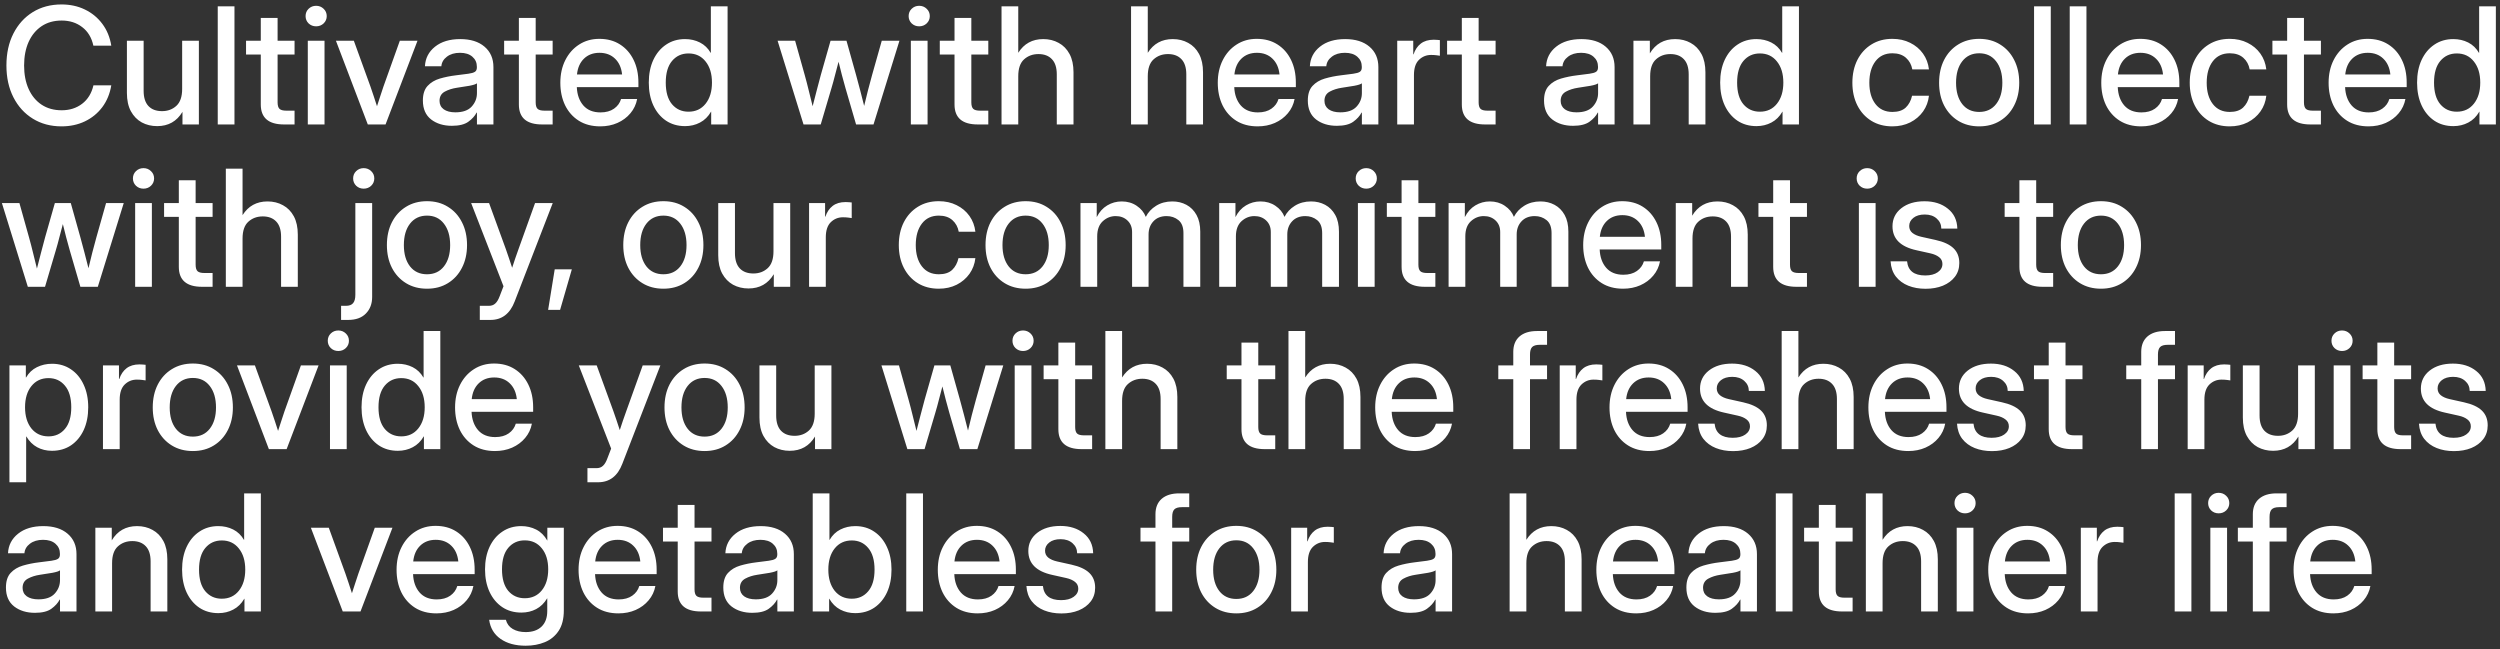 <?xml version="1.0" encoding="UTF-8"?> <svg xmlns="http://www.w3.org/2000/svg" width="462" height="120" viewBox="0 0 462 120" fill="none"><rect x="0" y="0" width="462" height="120" fill="#333333" stroke="none"/><path d="M11.367 23.352C9.365 23.352 7.598 22.878 6.064 21.931C4.531 20.983 3.335 19.665 2.476 17.976C1.616 16.286 1.187 14.328 1.187 12.102C1.187 9.855 1.616 7.888 2.476 6.198C3.335 4.509 4.526 3.19 6.05 2.243C7.583 1.296 9.355 0.822 11.367 0.822C12.959 0.822 14.399 1.135 15.688 1.76C16.987 2.385 18.061 3.269 18.911 4.411C19.761 5.544 20.312 6.887 20.566 8.439H17.256C16.934 6.955 16.245 5.812 15.19 5.012C14.146 4.201 12.881 3.796 11.396 3.796C9.961 3.796 8.726 4.143 7.69 4.836C6.655 5.529 5.854 6.501 5.288 7.751C4.731 9.001 4.453 10.451 4.453 12.102C4.453 13.752 4.731 15.197 5.288 16.438C5.845 17.678 6.641 18.645 7.676 19.338C8.721 20.031 9.961 20.378 11.396 20.378C12.871 20.378 14.131 19.977 15.176 19.177C16.23 18.376 16.929 17.238 17.27 15.764H20.566C20.312 17.307 19.761 18.649 18.911 19.792C18.061 20.925 16.987 21.804 15.688 22.429C14.399 23.044 12.959 23.352 11.367 23.352ZM29.048 23.308C27.993 23.308 27.041 23.078 26.191 22.619C25.352 22.15 24.683 21.462 24.185 20.554C23.696 19.645 23.452 18.518 23.452 17.17V7.531H26.543V16.789C26.543 18.029 26.841 18.967 27.436 19.602C28.032 20.227 28.867 20.539 29.941 20.539C30.986 20.539 31.865 20.217 32.578 19.572C33.301 18.918 33.662 17.873 33.662 16.438V7.531H36.753V23H33.721V20.671C32.666 22.429 31.108 23.308 29.048 23.308ZM43.33 1.174V23H40.239V1.174H43.33ZM54.434 7.531V10.08H51.299V18.913C51.299 19.489 51.416 19.89 51.65 20.114C51.885 20.339 52.31 20.451 52.925 20.451H54.434V23H52.485C49.624 23 48.193 21.77 48.193 19.309V10.08H45.469V7.531H48.193V3.312H51.299V7.531H54.434ZM56.88 23V7.531H59.971V23H56.88ZM58.418 4.865C57.871 4.865 57.407 4.685 57.026 4.323C56.655 3.952 56.47 3.503 56.47 2.976C56.47 2.438 56.655 1.989 57.026 1.628C57.407 1.257 57.871 1.071 58.418 1.071C58.965 1.071 59.429 1.257 59.81 1.628C60.19 1.989 60.381 2.438 60.381 2.976C60.381 3.503 60.19 3.952 59.81 4.323C59.429 4.685 58.965 4.865 58.418 4.865ZM67.969 23L62.08 7.531H65.391L68.467 16.013C68.682 16.618 68.887 17.224 69.082 17.829C69.277 18.435 69.473 19.035 69.668 19.631C69.863 19.035 70.059 18.435 70.254 17.829C70.449 17.224 70.649 16.618 70.855 16.013L73.887 7.531H77.153L71.25 23H67.969ZM83.511 23.249C81.968 23.249 80.689 22.858 79.673 22.077C78.657 21.286 78.149 20.119 78.149 18.576C78.149 17.404 78.438 16.506 79.014 15.881C79.6 15.246 80.356 14.792 81.284 14.519C82.222 14.245 83.213 14.045 84.258 13.918C85.225 13.801 85.991 13.703 86.558 13.625C87.124 13.547 87.524 13.43 87.759 13.273C88.003 13.117 88.125 12.849 88.125 12.468V12.336C88.125 11.584 87.852 10.969 87.305 10.49C86.758 10.002 85.991 9.758 85.005 9.758C84.019 9.758 83.213 9.997 82.588 10.476C81.963 10.944 81.621 11.535 81.562 12.248H78.53C78.599 10.773 79.219 9.567 80.391 8.63C81.562 7.692 83.115 7.224 85.049 7.224C86.953 7.224 88.452 7.692 89.546 8.63C90.64 9.567 91.186 10.822 91.186 12.395V23H88.14V20.803H88.081C87.759 21.428 87.246 21.994 86.543 22.502C85.85 23 84.839 23.249 83.511 23.249ZM84.141 20.759C85.508 20.759 86.514 20.407 87.158 19.704C87.812 18.991 88.14 18.161 88.14 17.214V15.398C87.935 15.563 87.471 15.715 86.748 15.852C86.025 15.979 85.254 16.101 84.434 16.218C83.584 16.345 82.837 16.584 82.192 16.936C81.548 17.287 81.226 17.854 81.226 18.635C81.226 19.299 81.484 19.821 82.002 20.202C82.529 20.573 83.242 20.759 84.141 20.759ZM102.129 7.531V10.08H98.994V18.913C98.994 19.489 99.111 19.89 99.346 20.114C99.58 20.339 100.005 20.451 100.62 20.451H102.129V23H100.181C97.319 23 95.889 21.77 95.889 19.309V10.08H93.164V7.531H95.889V3.312H98.994V7.531H102.129ZM110.918 23.352C109.385 23.352 108.066 23.005 106.963 22.311C105.869 21.618 105.024 20.666 104.429 19.455C103.843 18.234 103.55 16.848 103.55 15.295C103.55 13.723 103.857 12.326 104.473 11.105C105.088 9.885 105.938 8.928 107.021 8.234C108.105 7.531 109.351 7.18 110.757 7.18C112.222 7.18 113.491 7.521 114.565 8.205C115.649 8.889 116.489 9.841 117.085 11.062C117.681 12.273 117.979 13.674 117.979 15.266V16.101H106.597C106.655 17.497 107.056 18.625 107.798 19.484C108.55 20.344 109.604 20.773 110.962 20.773C111.978 20.773 112.812 20.544 113.467 20.085C114.121 19.626 114.556 19.03 114.771 18.298H117.744C117.559 19.294 117.144 20.173 116.499 20.935C115.864 21.696 115.063 22.292 114.097 22.722C113.14 23.142 112.08 23.352 110.918 23.352ZM106.626 13.757H114.961C114.834 12.526 114.399 11.555 113.657 10.842C112.915 10.119 111.958 9.758 110.786 9.758C109.614 9.758 108.657 10.119 107.915 10.842C107.183 11.555 106.753 12.526 106.626 13.757ZM126.606 23.308C125.259 23.308 124.082 22.971 123.076 22.297C122.07 21.613 121.289 20.671 120.732 19.47C120.176 18.259 119.897 16.857 119.897 15.266C119.897 13.674 120.176 12.277 120.732 11.076C121.299 9.865 122.085 8.923 123.091 8.249C124.097 7.565 125.264 7.224 126.592 7.224C127.598 7.224 128.516 7.434 129.346 7.854C130.176 8.273 130.84 8.913 131.338 9.772H131.367V1.174H134.458V23H131.426V20.642H131.396C130.879 21.54 130.2 22.209 129.36 22.648C128.53 23.088 127.612 23.308 126.606 23.308ZM127.236 20.642C128.555 20.642 129.604 20.153 130.386 19.177C131.177 18.19 131.572 16.887 131.572 15.266C131.572 13.635 131.177 12.331 130.386 11.354C129.604 10.368 128.555 9.875 127.236 9.875C125.986 9.875 124.971 10.339 124.189 11.267C123.418 12.185 123.032 13.518 123.032 15.266C123.032 17.014 123.418 18.347 124.189 19.265C124.971 20.183 125.986 20.642 127.236 20.642ZM148.491 23L143.701 7.531H146.938L148.711 13.859C148.975 14.797 149.224 15.754 149.458 16.73C149.702 17.707 149.941 18.674 150.176 19.631C150.43 18.674 150.679 17.707 150.923 16.73C151.177 15.754 151.431 14.797 151.685 13.859L153.486 7.531H156.431L158.203 13.859C158.467 14.787 158.721 15.734 158.965 16.701C159.209 17.668 159.453 18.625 159.697 19.572C159.932 18.625 160.166 17.668 160.4 16.701C160.645 15.734 160.898 14.787 161.162 13.859L162.949 7.531H166.216L161.426 23H158.203L156.24 16.262C156.016 15.48 155.796 14.68 155.581 13.859C155.376 13.039 155.171 12.224 154.966 11.413C154.751 12.224 154.536 13.039 154.321 13.859C154.116 14.68 153.896 15.48 153.662 16.262L151.67 23H148.491ZM168.325 23V7.531H171.416V23H168.325ZM169.863 4.865C169.316 4.865 168.853 4.685 168.472 4.323C168.101 3.952 167.915 3.503 167.915 2.976C167.915 2.438 168.101 1.989 168.472 1.628C168.853 1.257 169.316 1.071 169.863 1.071C170.41 1.071 170.874 1.257 171.255 1.628C171.636 1.989 171.826 2.438 171.826 2.976C171.826 3.503 171.636 3.952 171.255 4.323C170.874 4.685 170.41 4.865 169.863 4.865ZM182.637 7.531V10.08H179.502V18.913C179.502 19.489 179.619 19.89 179.854 20.114C180.088 20.339 180.513 20.451 181.128 20.451H182.637V23H180.688C177.827 23 176.396 21.77 176.396 19.309V10.08H173.672V7.531H176.396V3.312H179.502V7.531H182.637ZM188.174 14.094V23H185.083V1.174H188.174V9.758C189.238 8.068 190.776 7.224 192.788 7.224C193.853 7.224 194.805 7.458 195.645 7.927C196.494 8.386 197.163 9.069 197.651 9.978C198.14 10.886 198.384 12.014 198.384 13.361V23H195.293V13.742C195.293 12.502 194.995 11.569 194.399 10.944C193.804 10.31 192.974 9.992 191.909 9.992C190.854 9.992 189.966 10.319 189.243 10.974C188.53 11.618 188.174 12.658 188.174 14.094ZM212.109 14.094V23H209.019V1.174H212.109V9.758C213.174 8.068 214.712 7.224 216.724 7.224C217.788 7.224 218.74 7.458 219.58 7.927C220.43 8.386 221.099 9.069 221.587 9.978C222.075 10.886 222.319 12.014 222.319 13.361V23H219.229V13.742C219.229 12.502 218.931 11.569 218.335 10.944C217.739 10.31 216.909 9.992 215.845 9.992C214.79 9.992 213.901 10.319 213.179 10.974C212.466 11.618 212.109 12.658 212.109 14.094ZM232.412 23.352C230.879 23.352 229.561 23.005 228.457 22.311C227.363 21.618 226.519 20.666 225.923 19.455C225.337 18.234 225.044 16.848 225.044 15.295C225.044 13.723 225.352 12.326 225.967 11.105C226.582 9.885 227.432 8.928 228.516 8.234C229.6 7.531 230.845 7.18 232.251 7.18C233.716 7.18 234.985 7.521 236.06 8.205C237.144 8.889 237.983 9.841 238.579 11.062C239.175 12.273 239.473 13.674 239.473 15.266V16.101H228.091C228.149 17.497 228.55 18.625 229.292 19.484C230.044 20.344 231.099 20.773 232.456 20.773C233.472 20.773 234.307 20.544 234.961 20.085C235.615 19.626 236.05 19.03 236.265 18.298H239.238C239.053 19.294 238.638 20.173 237.993 20.935C237.358 21.696 236.558 22.292 235.591 22.722C234.634 23.142 233.574 23.352 232.412 23.352ZM228.12 13.757H236.455C236.328 12.526 235.894 11.555 235.151 10.842C234.409 10.119 233.452 9.758 232.28 9.758C231.108 9.758 230.151 10.119 229.409 10.842C228.677 11.555 228.247 12.526 228.12 13.757ZM247.046 23.249C245.503 23.249 244.224 22.858 243.208 22.077C242.192 21.286 241.685 20.119 241.685 18.576C241.685 17.404 241.973 16.506 242.549 15.881C243.135 15.246 243.892 14.792 244.819 14.519C245.757 14.245 246.748 14.045 247.793 13.918C248.76 13.801 249.526 13.703 250.093 13.625C250.659 13.547 251.06 13.43 251.294 13.273C251.538 13.117 251.66 12.849 251.66 12.468V12.336C251.66 11.584 251.387 10.969 250.84 10.49C250.293 10.002 249.526 9.758 248.54 9.758C247.554 9.758 246.748 9.997 246.123 10.476C245.498 10.944 245.156 11.535 245.098 12.248H242.065C242.134 10.773 242.754 9.567 243.926 8.63C245.098 7.692 246.65 7.224 248.584 7.224C250.488 7.224 251.987 7.692 253.081 8.63C254.175 9.567 254.722 10.822 254.722 12.395V23H251.675V20.803H251.616C251.294 21.428 250.781 21.994 250.078 22.502C249.385 23 248.374 23.249 247.046 23.249ZM247.676 20.759C249.043 20.759 250.049 20.407 250.693 19.704C251.348 18.991 251.675 18.161 251.675 17.214V15.398C251.47 15.563 251.006 15.715 250.283 15.852C249.561 15.979 248.789 16.101 247.969 16.218C247.119 16.345 246.372 16.584 245.728 16.936C245.083 17.287 244.761 17.854 244.761 18.635C244.761 19.299 245.02 19.821 245.537 20.202C246.064 20.573 246.777 20.759 247.676 20.759ZM258.208 23V7.531H261.167V10.036H261.226C261.509 9.187 261.953 8.527 262.559 8.059C263.174 7.58 263.975 7.341 264.961 7.341C265.195 7.341 265.41 7.351 265.605 7.37C265.801 7.39 265.962 7.404 266.089 7.414V10.3C265.972 10.271 265.762 10.241 265.459 10.212C265.156 10.173 264.824 10.153 264.463 10.153C263.594 10.153 262.847 10.456 262.222 11.062C261.606 11.667 261.299 12.6 261.299 13.859V23H258.208ZM276.387 7.531V10.08H273.252V18.913C273.252 19.489 273.369 19.89 273.604 20.114C273.838 20.339 274.263 20.451 274.878 20.451H276.387V23H274.438C271.577 23 270.146 21.77 270.146 19.309V10.08H267.422V7.531H270.146V3.312H273.252V7.531H276.387ZM290.698 23.249C289.155 23.249 287.876 22.858 286.86 22.077C285.845 21.286 285.337 20.119 285.337 18.576C285.337 17.404 285.625 16.506 286.201 15.881C286.787 15.246 287.544 14.792 288.472 14.519C289.409 14.245 290.4 14.045 291.445 13.918C292.412 13.801 293.179 13.703 293.745 13.625C294.312 13.547 294.712 13.43 294.946 13.273C295.19 13.117 295.312 12.849 295.312 12.468V12.336C295.312 11.584 295.039 10.969 294.492 10.49C293.945 10.002 293.179 9.758 292.192 9.758C291.206 9.758 290.4 9.997 289.775 10.476C289.15 10.944 288.809 11.535 288.75 12.248H285.718C285.786 10.773 286.406 9.567 287.578 8.63C288.75 7.692 290.303 7.224 292.236 7.224C294.141 7.224 295.64 7.692 296.733 8.63C297.827 9.567 298.374 10.822 298.374 12.395V23H295.327V20.803H295.269C294.946 21.428 294.434 21.994 293.73 22.502C293.037 23 292.026 23.249 290.698 23.249ZM291.328 20.759C292.695 20.759 293.701 20.407 294.346 19.704C295 18.991 295.327 18.161 295.327 17.214V15.398C295.122 15.563 294.658 15.715 293.936 15.852C293.213 15.979 292.441 16.101 291.621 16.218C290.771 16.345 290.024 16.584 289.38 16.936C288.735 17.287 288.413 17.854 288.413 18.635C288.413 19.299 288.672 19.821 289.189 20.202C289.717 20.573 290.43 20.759 291.328 20.759ZM304.951 14.094V23H301.86V7.531H304.893V9.86C305.947 8.103 307.505 7.224 309.565 7.224C310.63 7.224 311.582 7.458 312.422 7.927C313.271 8.386 313.94 9.069 314.429 9.978C314.917 10.886 315.161 12.014 315.161 13.361V23H312.07V13.742C312.07 12.502 311.772 11.569 311.177 10.944C310.581 10.31 309.751 9.992 308.687 9.992C307.632 9.992 306.743 10.319 306.021 10.974C305.308 11.618 304.951 12.658 304.951 14.094ZM324.595 23.308C323.247 23.308 322.07 22.971 321.064 22.297C320.059 21.613 319.277 20.671 318.721 19.47C318.164 18.259 317.886 16.857 317.886 15.266C317.886 13.674 318.164 12.277 318.721 11.076C319.287 9.865 320.073 8.923 321.079 8.249C322.085 7.565 323.252 7.224 324.58 7.224C325.586 7.224 326.504 7.434 327.334 7.854C328.164 8.273 328.828 8.913 329.326 9.772H329.355V1.174H332.446V23H329.414V20.642H329.385C328.867 21.54 328.188 22.209 327.349 22.648C326.519 23.088 325.601 23.308 324.595 23.308ZM325.225 20.642C326.543 20.642 327.593 20.153 328.374 19.177C329.165 18.19 329.561 16.887 329.561 15.266C329.561 13.635 329.165 12.331 328.374 11.354C327.593 10.368 326.543 9.875 325.225 9.875C323.975 9.875 322.959 10.339 322.178 11.267C321.406 12.185 321.021 13.518 321.021 15.266C321.021 17.014 321.406 18.347 322.178 19.265C322.959 20.183 323.975 20.642 325.225 20.642ZM349.702 23.352C348.228 23.352 346.934 23.01 345.82 22.326C344.717 21.643 343.857 20.695 343.242 19.484C342.627 18.264 342.319 16.867 342.319 15.295C342.319 13.703 342.627 12.297 343.242 11.076C343.867 9.855 344.731 8.903 345.835 8.22C346.938 7.526 348.228 7.18 349.702 7.18C350.933 7.18 352.031 7.424 352.998 7.912C353.975 8.391 354.766 9.055 355.371 9.904C355.977 10.754 356.343 11.726 356.47 12.819H353.394C353.237 11.95 352.847 11.237 352.222 10.681C351.597 10.124 350.762 9.846 349.717 9.846C348.379 9.846 347.334 10.339 346.582 11.325C345.83 12.312 345.454 13.635 345.454 15.295C345.454 16.936 345.83 18.244 346.582 19.221C347.334 20.197 348.379 20.686 349.717 20.686C350.781 20.686 351.602 20.417 352.178 19.88C352.754 19.333 353.145 18.605 353.35 17.697H356.47C356.353 18.771 355.991 19.738 355.386 20.598C354.78 21.447 353.989 22.121 353.013 22.619C352.036 23.107 350.933 23.352 349.702 23.352ZM365.757 23.352C364.282 23.352 362.988 23.01 361.875 22.326C360.762 21.643 359.893 20.695 359.268 19.484C358.652 18.273 358.345 16.877 358.345 15.295C358.345 13.693 358.652 12.287 359.268 11.076C359.893 9.855 360.762 8.903 361.875 8.22C362.988 7.526 364.282 7.18 365.757 7.18C367.231 7.18 368.521 7.526 369.624 8.22C370.737 8.903 371.602 9.855 372.217 11.076C372.842 12.287 373.154 13.693 373.154 15.295C373.154 16.877 372.842 18.273 372.217 19.484C371.602 20.695 370.737 21.643 369.624 22.326C368.521 23.01 367.231 23.352 365.757 23.352ZM365.757 20.686C367.085 20.686 368.13 20.197 368.892 19.221C369.653 18.244 370.034 16.936 370.034 15.295C370.034 13.635 369.648 12.312 368.877 11.325C368.115 10.339 367.075 9.846 365.757 9.846C364.438 9.846 363.394 10.339 362.622 11.325C361.86 12.302 361.479 13.625 361.479 15.295C361.479 16.945 361.86 18.259 362.622 19.235C363.384 20.202 364.429 20.686 365.757 20.686ZM378.984 1.174V23H375.894V1.174H378.984ZM385.576 1.174V23H382.485V1.174H385.576ZM395.684 23.352C394.15 23.352 392.832 23.005 391.729 22.311C390.635 21.618 389.79 20.666 389.194 19.455C388.608 18.234 388.315 16.848 388.315 15.295C388.315 13.723 388.623 12.326 389.238 11.105C389.854 9.885 390.703 8.928 391.787 8.234C392.871 7.531 394.116 7.18 395.522 7.18C396.987 7.18 398.257 7.521 399.331 8.205C400.415 8.889 401.255 9.841 401.851 11.062C402.446 12.273 402.744 13.674 402.744 15.266V16.101H391.362C391.421 17.497 391.821 18.625 392.563 19.484C393.315 20.344 394.37 20.773 395.728 20.773C396.743 20.773 397.578 20.544 398.232 20.085C398.887 19.626 399.321 19.03 399.536 18.298H402.51C402.324 19.294 401.909 20.173 401.265 20.935C400.63 21.696 399.829 22.292 398.862 22.722C397.905 23.142 396.846 23.352 395.684 23.352ZM391.392 13.757H399.727C399.6 12.526 399.165 11.555 398.423 10.842C397.681 10.119 396.724 9.758 395.552 9.758C394.38 9.758 393.423 10.119 392.681 10.842C391.948 11.555 391.519 12.526 391.392 13.757ZM412.046 23.352C410.571 23.352 409.277 23.01 408.164 22.326C407.061 21.643 406.201 20.695 405.586 19.484C404.971 18.264 404.663 16.867 404.663 15.295C404.663 13.703 404.971 12.297 405.586 11.076C406.211 9.855 407.075 8.903 408.179 8.22C409.282 7.526 410.571 7.18 412.046 7.18C413.276 7.18 414.375 7.424 415.342 7.912C416.318 8.391 417.109 9.055 417.715 9.904C418.32 10.754 418.687 11.726 418.813 12.819H415.737C415.581 11.95 415.19 11.237 414.565 10.681C413.94 10.124 413.105 9.846 412.061 9.846C410.723 9.846 409.678 10.339 408.926 11.325C408.174 12.312 407.798 13.635 407.798 15.295C407.798 16.936 408.174 18.244 408.926 19.221C409.678 20.197 410.723 20.686 412.061 20.686C413.125 20.686 413.945 20.417 414.521 19.88C415.098 19.333 415.488 18.605 415.693 17.697H418.813C418.696 18.771 418.335 19.738 417.729 20.598C417.124 21.447 416.333 22.121 415.356 22.619C414.38 23.107 413.276 23.352 412.046 23.352ZM428.906 7.531V10.08H425.771V18.913C425.771 19.489 425.889 19.89 426.123 20.114C426.357 20.339 426.782 20.451 427.397 20.451H428.906V23H426.958C424.097 23 422.666 21.77 422.666 19.309V10.08H419.941V7.531H422.666V3.312H425.771V7.531H428.906ZM437.695 23.352C436.162 23.352 434.844 23.005 433.74 22.311C432.646 21.618 431.802 20.666 431.206 19.455C430.62 18.234 430.327 16.848 430.327 15.295C430.327 13.723 430.635 12.326 431.25 11.105C431.865 9.885 432.715 8.928 433.799 8.234C434.883 7.531 436.128 7.18 437.534 7.18C438.999 7.18 440.269 7.521 441.343 8.205C442.427 8.889 443.267 9.841 443.862 11.062C444.458 12.273 444.756 13.674 444.756 15.266V16.101H433.374C433.433 17.497 433.833 18.625 434.575 19.484C435.327 20.344 436.382 20.773 437.739 20.773C438.755 20.773 439.59 20.544 440.244 20.085C440.898 19.626 441.333 19.03 441.548 18.298H444.521C444.336 19.294 443.921 20.173 443.276 20.935C442.642 21.696 441.841 22.292 440.874 22.722C439.917 23.142 438.857 23.352 437.695 23.352ZM433.403 13.757H441.738C441.611 12.526 441.177 11.555 440.435 10.842C439.692 10.119 438.735 9.758 437.563 9.758C436.392 9.758 435.435 10.119 434.692 10.842C433.96 11.555 433.53 12.526 433.403 13.757ZM453.384 23.308C452.036 23.308 450.859 22.971 449.854 22.297C448.848 21.613 448.066 20.671 447.51 19.47C446.953 18.259 446.675 16.857 446.675 15.266C446.675 13.674 446.953 12.277 447.51 11.076C448.076 9.865 448.862 8.923 449.868 8.249C450.874 7.565 452.041 7.224 453.369 7.224C454.375 7.224 455.293 7.434 456.123 7.854C456.953 8.273 457.617 8.913 458.115 9.772H458.145V1.174H461.235V23H458.203V20.642H458.174C457.656 21.54 456.978 22.209 456.138 22.648C455.308 23.088 454.39 23.308 453.384 23.308ZM454.014 20.642C455.332 20.642 456.382 20.153 457.163 19.177C457.954 18.19 458.35 16.887 458.35 15.266C458.35 13.635 457.954 12.331 457.163 11.354C456.382 10.368 455.332 9.875 454.014 9.875C452.764 9.875 451.748 10.339 450.967 11.267C450.195 12.185 449.81 13.518 449.81 15.266C449.81 17.014 450.195 18.347 450.967 19.265C451.748 20.183 452.764 20.642 454.014 20.642ZM5.142 53L0.352 37.531H3.589L5.361 43.859C5.625 44.797 5.874 45.754 6.108 46.73C6.353 47.707 6.592 48.674 6.826 49.631C7.08 48.674 7.329 47.707 7.573 46.73C7.827 45.754 8.081 44.797 8.335 43.859L10.137 37.531H13.081L14.854 43.859C15.117 44.787 15.371 45.734 15.615 46.701C15.859 47.668 16.104 48.625 16.348 49.572C16.582 48.625 16.816 47.668 17.051 46.701C17.295 45.734 17.549 44.787 17.812 43.859L19.6 37.531H22.866L18.076 53H14.854L12.891 46.262C12.666 45.48 12.446 44.68 12.231 43.859C12.026 43.039 11.821 42.224 11.616 41.413C11.401 42.224 11.187 43.039 10.972 43.859C10.767 44.68 10.547 45.48 10.312 46.262L8.32 53H5.142ZM24.976 53V37.531H28.066V53H24.976ZM26.514 34.865C25.967 34.865 25.503 34.685 25.122 34.323C24.751 33.952 24.565 33.503 24.565 32.976C24.565 32.438 24.751 31.989 25.122 31.628C25.503 31.257 25.967 31.071 26.514 31.071C27.061 31.071 27.524 31.257 27.905 31.628C28.286 31.989 28.477 32.438 28.477 32.976C28.477 33.503 28.286 33.952 27.905 34.323C27.524 34.685 27.061 34.865 26.514 34.865ZM39.287 37.531V40.08H36.152V48.913C36.152 49.489 36.27 49.89 36.504 50.114C36.738 50.339 37.163 50.451 37.778 50.451H39.287V53H37.339C34.477 53 33.047 51.77 33.047 49.309V40.08H30.322V37.531H33.047V33.312H36.152V37.531H39.287ZM44.824 44.094V53H41.733V31.174H44.824V39.758C45.889 38.068 47.427 37.224 49.438 37.224C50.503 37.224 51.455 37.458 52.295 37.927C53.145 38.386 53.813 39.069 54.302 39.977C54.79 40.886 55.034 42.014 55.034 43.361V53H51.943V43.742C51.943 42.502 51.645 41.569 51.05 40.944C50.454 40.31 49.624 39.992 48.56 39.992C47.505 39.992 46.616 40.319 45.894 40.974C45.181 41.618 44.824 42.658 44.824 44.094ZM65.669 37.531H68.774V54.875C68.774 56.135 68.389 57.155 67.617 57.937C66.856 58.727 65.757 59.123 64.321 59.123H63.032V56.516H63.911C64.526 56.516 64.971 56.355 65.244 56.032C65.527 55.71 65.669 55.188 65.669 54.465V37.531ZM67.207 34.865C66.66 34.865 66.196 34.685 65.815 34.323C65.444 33.952 65.259 33.503 65.259 32.976C65.259 32.438 65.444 31.989 65.815 31.628C66.196 31.257 66.66 31.071 67.207 31.071C67.754 31.071 68.218 31.257 68.599 31.628C68.98 31.989 69.17 32.438 69.17 32.976C69.17 33.503 68.98 33.952 68.599 34.323C68.218 34.685 67.754 34.865 67.207 34.865ZM78.911 53.352C77.436 53.352 76.143 53.01 75.029 52.326C73.916 51.643 73.047 50.695 72.422 49.484C71.807 48.273 71.499 46.877 71.499 45.295C71.499 43.693 71.807 42.287 72.422 41.076C73.047 39.855 73.916 38.903 75.029 38.22C76.143 37.526 77.436 37.18 78.911 37.18C80.386 37.18 81.675 37.526 82.778 38.22C83.892 38.903 84.756 39.855 85.371 41.076C85.996 42.287 86.309 43.693 86.309 45.295C86.309 46.877 85.996 48.273 85.371 49.484C84.756 50.695 83.892 51.643 82.778 52.326C81.675 53.01 80.386 53.352 78.911 53.352ZM78.911 50.685C80.239 50.685 81.284 50.197 82.046 49.221C82.808 48.244 83.189 46.935 83.189 45.295C83.189 43.635 82.803 42.312 82.031 41.325C81.269 40.339 80.23 39.846 78.911 39.846C77.593 39.846 76.548 40.339 75.776 41.325C75.015 42.302 74.634 43.625 74.634 45.295C74.634 46.945 75.015 48.259 75.776 49.235C76.538 50.202 77.583 50.685 78.911 50.685ZM88.667 59.123V56.516H90.337C90.825 56.516 91.221 56.374 91.523 56.091C91.836 55.817 92.109 55.363 92.344 54.728L93.047 52.898L87.07 37.531H90.381L93.472 46.013C93.677 46.589 93.877 47.17 94.072 47.756C94.268 48.332 94.458 48.908 94.644 49.484C94.829 48.908 95.019 48.332 95.215 47.756C95.42 47.17 95.625 46.589 95.83 46.013L98.877 37.531H102.144L95.112 55.71C94.243 57.985 92.749 59.123 90.63 59.123H88.667ZM101.294 57.263L102.51 49.777H105.674L103.506 57.263H101.294ZM122.593 53.352C121.118 53.352 119.824 53.01 118.711 52.326C117.598 51.643 116.729 50.695 116.104 49.484C115.488 48.273 115.181 46.877 115.181 45.295C115.181 43.693 115.488 42.287 116.104 41.076C116.729 39.855 117.598 38.903 118.711 38.22C119.824 37.526 121.118 37.18 122.593 37.18C124.067 37.18 125.356 37.526 126.46 38.22C127.573 38.903 128.438 39.855 129.053 41.076C129.678 42.287 129.99 43.693 129.99 45.295C129.99 46.877 129.678 48.273 129.053 49.484C128.438 50.695 127.573 51.643 126.46 52.326C125.356 53.01 124.067 53.352 122.593 53.352ZM122.593 50.685C123.921 50.685 124.966 50.197 125.728 49.221C126.489 48.244 126.87 46.935 126.87 45.295C126.87 43.635 126.484 42.312 125.713 41.325C124.951 40.339 123.911 39.846 122.593 39.846C121.274 39.846 120.229 40.339 119.458 41.325C118.696 42.302 118.315 43.625 118.315 45.295C118.315 46.945 118.696 48.259 119.458 49.235C120.22 50.202 121.265 50.685 122.593 50.685ZM138.325 53.308C137.271 53.308 136.318 53.078 135.469 52.619C134.629 52.15 133.96 51.462 133.462 50.554C132.974 49.645 132.729 48.518 132.729 47.17V37.531H135.82V46.789C135.82 48.029 136.118 48.967 136.714 49.602C137.31 50.227 138.145 50.539 139.219 50.539C140.264 50.539 141.143 50.217 141.855 49.572C142.578 48.918 142.939 47.873 142.939 46.438V37.531H146.03V53H142.998V50.671C141.943 52.429 140.386 53.308 138.325 53.308ZM149.517 53V37.531H152.476V40.036H152.534C152.817 39.187 153.262 38.527 153.867 38.059C154.482 37.58 155.283 37.341 156.27 37.341C156.504 37.341 156.719 37.351 156.914 37.37C157.109 37.39 157.271 37.404 157.397 37.414V40.3C157.28 40.27 157.07 40.241 156.768 40.212C156.465 40.173 156.133 40.153 155.771 40.153C154.902 40.153 154.155 40.456 153.53 41.062C152.915 41.667 152.607 42.6 152.607 43.859V53H149.517ZM173.481 53.352C172.007 53.352 170.713 53.01 169.6 52.326C168.496 51.643 167.637 50.695 167.021 49.484C166.406 48.264 166.099 46.867 166.099 45.295C166.099 43.703 166.406 42.297 167.021 41.076C167.646 39.855 168.511 38.903 169.614 38.22C170.718 37.526 172.007 37.18 173.481 37.18C174.712 37.18 175.811 37.424 176.777 37.912C177.754 38.391 178.545 39.055 179.15 39.904C179.756 40.754 180.122 41.726 180.249 42.819H177.173C177.017 41.95 176.626 41.237 176.001 40.681C175.376 40.124 174.541 39.846 173.496 39.846C172.158 39.846 171.113 40.339 170.361 41.325C169.609 42.312 169.233 43.635 169.233 45.295C169.233 46.935 169.609 48.244 170.361 49.221C171.113 50.197 172.158 50.685 173.496 50.685C174.561 50.685 175.381 50.417 175.957 49.88C176.533 49.333 176.924 48.605 177.129 47.697H180.249C180.132 48.772 179.771 49.738 179.165 50.598C178.56 51.447 177.769 52.121 176.792 52.619C175.815 53.107 174.712 53.352 173.481 53.352ZM189.536 53.352C188.062 53.352 186.768 53.01 185.654 52.326C184.541 51.643 183.672 50.695 183.047 49.484C182.432 48.273 182.124 46.877 182.124 45.295C182.124 43.693 182.432 42.287 183.047 41.076C183.672 39.855 184.541 38.903 185.654 38.22C186.768 37.526 188.062 37.18 189.536 37.18C191.011 37.18 192.3 37.526 193.403 38.22C194.517 38.903 195.381 39.855 195.996 41.076C196.621 42.287 196.934 43.693 196.934 45.295C196.934 46.877 196.621 48.273 195.996 49.484C195.381 50.695 194.517 51.643 193.403 52.326C192.3 53.01 191.011 53.352 189.536 53.352ZM189.536 50.685C190.864 50.685 191.909 50.197 192.671 49.221C193.433 48.244 193.813 46.935 193.813 45.295C193.813 43.635 193.428 42.312 192.656 41.325C191.895 40.339 190.854 39.846 189.536 39.846C188.218 39.846 187.173 40.339 186.401 41.325C185.64 42.302 185.259 43.625 185.259 45.295C185.259 46.945 185.64 48.259 186.401 49.235C187.163 50.202 188.208 50.685 189.536 50.685ZM199.673 53V37.531H202.676V40.124C203.154 39.167 203.804 38.444 204.624 37.956C205.444 37.468 206.333 37.224 207.29 37.224C208.345 37.224 209.268 37.492 210.059 38.029C210.859 38.566 211.421 39.25 211.743 40.08C212.163 39.24 212.798 38.557 213.647 38.029C214.507 37.492 215.508 37.224 216.65 37.224C217.607 37.224 218.477 37.434 219.258 37.853C220.039 38.273 220.659 38.898 221.118 39.728C221.577 40.549 221.807 41.579 221.807 42.819V53H218.701V43.083C218.701 41.98 218.394 41.179 217.778 40.681C217.163 40.183 216.436 39.934 215.596 39.934C214.561 39.934 213.745 40.256 213.149 40.9C212.554 41.535 212.256 42.346 212.256 43.332V53H209.209V42.878C209.209 41.989 208.921 41.276 208.345 40.739C207.778 40.202 207.056 39.934 206.177 39.934C205.278 39.934 204.482 40.251 203.789 40.886C203.105 41.52 202.764 42.448 202.764 43.669V53H199.673ZM225.308 53V37.531H228.311V40.124C228.789 39.167 229.438 38.444 230.259 37.956C231.079 37.468 231.968 37.224 232.925 37.224C233.979 37.224 234.902 37.492 235.693 38.029C236.494 38.566 237.056 39.25 237.378 40.08C237.798 39.24 238.433 38.557 239.282 38.029C240.142 37.492 241.143 37.224 242.285 37.224C243.242 37.224 244.111 37.434 244.893 37.853C245.674 38.273 246.294 38.898 246.753 39.728C247.212 40.549 247.441 41.579 247.441 42.819V53H244.336V43.083C244.336 41.98 244.028 41.179 243.413 40.681C242.798 40.183 242.07 39.934 241.23 39.934C240.195 39.934 239.38 40.256 238.784 40.9C238.188 41.535 237.891 42.346 237.891 43.332V53H234.844V42.878C234.844 41.989 234.556 41.276 233.979 40.739C233.413 40.202 232.69 39.934 231.812 39.934C230.913 39.934 230.117 40.251 229.424 40.886C228.74 41.52 228.398 42.448 228.398 43.669V53H225.308ZM250.942 53V37.531H254.033V53H250.942ZM252.48 34.865C251.934 34.865 251.47 34.685 251.089 34.323C250.718 33.952 250.532 33.503 250.532 32.976C250.532 32.438 250.718 31.989 251.089 31.628C251.47 31.257 251.934 31.071 252.48 31.071C253.027 31.071 253.491 31.257 253.872 31.628C254.253 31.989 254.443 32.438 254.443 32.976C254.443 33.503 254.253 33.952 253.872 34.323C253.491 34.685 253.027 34.865 252.48 34.865ZM265.254 37.531V40.08H262.119V48.913C262.119 49.489 262.236 49.89 262.471 50.114C262.705 50.339 263.13 50.451 263.745 50.451H265.254V53H263.306C260.444 53 259.014 51.77 259.014 49.309V40.08H256.289V37.531H259.014V33.312H262.119V37.531H265.254ZM267.7 53V37.531H270.703V40.124C271.182 39.167 271.831 38.444 272.651 37.956C273.472 37.468 274.36 37.224 275.317 37.224C276.372 37.224 277.295 37.492 278.086 38.029C278.887 38.566 279.448 39.25 279.771 40.08C280.19 39.24 280.825 38.557 281.675 38.029C282.534 37.492 283.535 37.224 284.678 37.224C285.635 37.224 286.504 37.434 287.285 37.853C288.066 38.273 288.687 38.898 289.146 39.728C289.604 40.549 289.834 41.579 289.834 42.819V53H286.729V43.083C286.729 41.98 286.421 41.179 285.806 40.681C285.19 40.183 284.463 39.934 283.623 39.934C282.588 39.934 281.772 40.256 281.177 40.9C280.581 41.535 280.283 42.346 280.283 43.332V53H277.236V42.878C277.236 41.989 276.948 41.276 276.372 40.739C275.806 40.202 275.083 39.934 274.204 39.934C273.306 39.934 272.51 40.251 271.816 40.886C271.133 41.52 270.791 42.448 270.791 43.669V53H267.7ZM299.941 53.352C298.408 53.352 297.09 53.005 295.986 52.312C294.893 51.618 294.048 50.666 293.452 49.455C292.866 48.234 292.573 46.848 292.573 45.295C292.573 43.723 292.881 42.326 293.496 41.105C294.111 39.885 294.961 38.928 296.045 38.234C297.129 37.531 298.374 37.18 299.78 37.18C301.245 37.18 302.515 37.522 303.589 38.205C304.673 38.889 305.513 39.841 306.108 41.062C306.704 42.273 307.002 43.674 307.002 45.266V46.101H295.62C295.679 47.497 296.079 48.625 296.821 49.484C297.573 50.344 298.628 50.773 299.985 50.773C301.001 50.773 301.836 50.544 302.49 50.085C303.145 49.626 303.579 49.03 303.794 48.298H306.768C306.582 49.294 306.167 50.173 305.522 50.935C304.888 51.696 304.087 52.292 303.12 52.722C302.163 53.142 301.104 53.352 299.941 53.352ZM295.649 43.757H303.984C303.857 42.526 303.423 41.555 302.681 40.842C301.938 40.119 300.981 39.758 299.81 39.758C298.638 39.758 297.681 40.119 296.938 40.842C296.206 41.555 295.776 42.526 295.649 43.757ZM312.773 44.094V53H309.683V37.531H312.715V39.86C313.77 38.102 315.327 37.224 317.388 37.224C318.452 37.224 319.404 37.458 320.244 37.927C321.094 38.386 321.763 39.069 322.251 39.977C322.739 40.886 322.983 42.014 322.983 43.361V53H319.893V43.742C319.893 42.502 319.595 41.569 318.999 40.944C318.403 40.31 317.573 39.992 316.509 39.992C315.454 39.992 314.565 40.319 313.843 40.974C313.13 41.618 312.773 42.658 312.773 44.094ZM333.926 37.531V40.08H330.791V48.913C330.791 49.489 330.908 49.89 331.143 50.114C331.377 50.339 331.802 50.451 332.417 50.451H333.926V53H331.978C329.116 53 327.686 51.77 327.686 49.309V40.08H324.961V37.531H327.686V33.312H330.791V37.531H333.926ZM343.521 53V37.531H346.611V53H343.521ZM345.059 34.865C344.512 34.865 344.048 34.685 343.667 34.323C343.296 33.952 343.11 33.503 343.11 32.976C343.11 32.438 343.296 31.989 343.667 31.628C344.048 31.257 344.512 31.071 345.059 31.071C345.605 31.071 346.069 31.257 346.45 31.628C346.831 31.989 347.021 32.438 347.021 32.976C347.021 33.503 346.831 33.952 346.45 34.323C346.069 34.685 345.605 34.865 345.059 34.865ZM355.84 53.366C354.658 53.366 353.594 53.176 352.646 52.795C351.699 52.414 350.933 51.848 350.347 51.096C349.771 50.344 349.448 49.411 349.38 48.298H352.427C352.603 50.036 353.721 50.905 355.781 50.905C356.758 50.905 357.529 50.705 358.096 50.305C358.672 49.904 358.96 49.397 358.96 48.781C358.96 48.254 358.755 47.834 358.345 47.522C357.935 47.199 357.397 46.965 356.733 46.818L354.17 46.247C351.211 45.602 349.731 44.128 349.731 41.823C349.731 40.456 350.273 39.343 351.357 38.483C352.451 37.624 353.882 37.194 355.649 37.194C357.397 37.194 358.833 37.648 359.956 38.557C361.089 39.455 361.675 40.685 361.714 42.248H358.755C358.745 41.496 358.462 40.876 357.905 40.388C357.349 39.89 356.611 39.641 355.693 39.641C354.814 39.641 354.116 39.846 353.599 40.256C353.081 40.666 352.822 41.169 352.822 41.765C352.822 42.292 353.018 42.717 353.408 43.039C353.809 43.361 354.355 43.601 355.049 43.757L357.686 44.343C359.189 44.675 360.298 45.188 361.011 45.881C361.724 46.574 362.08 47.482 362.08 48.605C362.08 49.592 361.807 50.441 361.26 51.154C360.723 51.857 359.985 52.404 359.048 52.795C358.11 53.176 357.041 53.366 355.84 53.366ZM379.424 37.531V40.08H376.289V48.913C376.289 49.489 376.406 49.89 376.641 50.114C376.875 50.339 377.3 50.451 377.915 50.451H379.424V53H377.476C374.614 53 373.184 51.77 373.184 49.309V40.08H370.459V37.531H373.184V33.312H376.289V37.531H379.424ZM388.257 53.352C386.782 53.352 385.488 53.01 384.375 52.326C383.262 51.643 382.393 50.695 381.768 49.484C381.152 48.273 380.845 46.877 380.845 45.295C380.845 43.693 381.152 42.287 381.768 41.076C382.393 39.855 383.262 38.903 384.375 38.22C385.488 37.526 386.782 37.18 388.257 37.18C389.731 37.18 391.021 37.526 392.124 38.22C393.237 38.903 394.102 39.855 394.717 41.076C395.342 42.287 395.654 43.693 395.654 45.295C395.654 46.877 395.342 48.273 394.717 49.484C394.102 50.695 393.237 51.643 392.124 52.326C391.021 53.01 389.731 53.352 388.257 53.352ZM388.257 50.685C389.585 50.685 390.63 50.197 391.392 49.221C392.153 48.244 392.534 46.935 392.534 45.295C392.534 43.635 392.148 42.312 391.377 41.325C390.615 40.339 389.575 39.846 388.257 39.846C386.938 39.846 385.894 40.339 385.122 41.325C384.36 42.302 383.979 43.625 383.979 45.295C383.979 46.945 384.36 48.259 385.122 49.235C385.884 50.202 386.929 50.685 388.257 50.685ZM1.743 89.123V67.531H4.775V69.758H4.819C5.308 68.908 5.977 68.273 6.826 67.853C7.676 67.434 8.604 67.224 9.609 67.224C10.938 67.224 12.104 67.565 13.11 68.249C14.116 68.923 14.898 69.865 15.454 71.076C16.02 72.277 16.304 73.674 16.304 75.266C16.304 76.857 16.025 78.259 15.469 79.47C14.912 80.671 14.131 81.613 13.125 82.297C12.119 82.971 10.942 83.308 9.595 83.308C8.589 83.308 7.681 83.088 6.87 82.648C6.06 82.209 5.396 81.55 4.878 80.671H4.834V89.123H1.743ZM8.965 80.642C10.215 80.642 11.226 80.183 11.997 79.265C12.778 78.347 13.169 77.014 13.169 75.266C13.169 73.518 12.778 72.185 11.997 71.267C11.226 70.339 10.215 69.875 8.965 69.875C7.646 69.875 6.592 70.368 5.801 71.355C5.02 72.331 4.629 73.635 4.629 75.266C4.629 76.887 5.02 78.19 5.801 79.177C6.592 80.153 7.646 80.642 8.965 80.642ZM19.028 83V67.531H21.987V70.036H22.046C22.329 69.186 22.773 68.527 23.379 68.059C23.994 67.58 24.795 67.341 25.781 67.341C26.016 67.341 26.23 67.351 26.426 67.37C26.621 67.39 26.782 67.404 26.909 67.414V70.3C26.792 70.27 26.582 70.241 26.279 70.212C25.977 70.173 25.645 70.153 25.283 70.153C24.414 70.153 23.667 70.456 23.042 71.061C22.427 71.667 22.119 72.6 22.119 73.859V83H19.028ZM35.64 83.352C34.165 83.352 32.871 83.01 31.758 82.326C30.645 81.643 29.775 80.695 29.15 79.484C28.535 78.273 28.227 76.877 28.227 75.295C28.227 73.693 28.535 72.287 29.15 71.076C29.775 69.856 30.645 68.903 31.758 68.22C32.871 67.526 34.165 67.18 35.64 67.18C37.114 67.18 38.403 67.526 39.507 68.22C40.62 68.903 41.484 69.856 42.1 71.076C42.725 72.287 43.037 73.693 43.037 75.295C43.037 76.877 42.725 78.273 42.1 79.484C41.484 80.695 40.62 81.643 39.507 82.326C38.403 83.01 37.114 83.352 35.64 83.352ZM35.64 80.686C36.968 80.686 38.013 80.197 38.774 79.221C39.536 78.244 39.917 76.936 39.917 75.295C39.917 73.635 39.531 72.311 38.76 71.325C37.998 70.339 36.958 69.846 35.64 69.846C34.321 69.846 33.276 70.339 32.505 71.325C31.743 72.302 31.362 73.625 31.362 75.295C31.362 76.945 31.743 78.259 32.505 79.235C33.267 80.202 34.312 80.686 35.64 80.686ZM49.688 83L43.799 67.531H47.109L50.185 76.013C50.4 76.618 50.605 77.224 50.801 77.829C50.996 78.435 51.191 79.035 51.387 79.631C51.582 79.035 51.777 78.435 51.973 77.829C52.168 77.224 52.368 76.618 52.573 76.013L55.605 67.531H58.872L52.969 83H49.688ZM60.981 83V67.531H64.072V83H60.981ZM62.52 64.865C61.973 64.865 61.509 64.685 61.128 64.323C60.757 63.952 60.571 63.503 60.571 62.976C60.571 62.438 60.757 61.989 61.128 61.628C61.509 61.257 61.973 61.071 62.52 61.071C63.066 61.071 63.53 61.257 63.911 61.628C64.292 61.989 64.482 62.438 64.482 62.976C64.482 63.503 64.292 63.952 63.911 64.323C63.53 64.685 63.066 64.865 62.52 64.865ZM73.52 83.308C72.173 83.308 70.996 82.971 69.99 82.297C68.984 81.613 68.203 80.671 67.647 79.47C67.09 78.259 66.811 76.857 66.811 75.266C66.811 73.674 67.09 72.277 67.647 71.076C68.213 69.865 68.999 68.923 70.005 68.249C71.011 67.565 72.178 67.224 73.506 67.224C74.512 67.224 75.43 67.434 76.26 67.853C77.09 68.273 77.754 68.913 78.252 69.772H78.281V61.174H81.372V83H78.34V80.642H78.311C77.793 81.54 77.114 82.209 76.274 82.648C75.444 83.088 74.526 83.308 73.52 83.308ZM74.15 80.642C75.469 80.642 76.519 80.153 77.3 79.177C78.091 78.19 78.486 76.887 78.486 75.266C78.486 73.635 78.091 72.331 77.3 71.355C76.519 70.368 75.469 69.875 74.15 69.875C72.9 69.875 71.885 70.339 71.103 71.267C70.332 72.185 69.946 73.518 69.946 75.266C69.946 77.014 70.332 78.347 71.103 79.265C71.885 80.183 72.9 80.642 74.15 80.642ZM91.465 83.352C89.932 83.352 88.613 83.005 87.51 82.311C86.416 81.618 85.571 80.666 84.976 79.455C84.39 78.234 84.097 76.848 84.097 75.295C84.097 73.723 84.404 72.326 85.019 71.106C85.635 69.885 86.484 68.928 87.568 68.234C88.652 67.531 89.897 67.18 91.304 67.18C92.769 67.18 94.038 67.522 95.112 68.205C96.196 68.889 97.036 69.841 97.632 71.061C98.228 72.272 98.525 73.674 98.525 75.266V76.101H87.144C87.202 77.497 87.603 78.625 88.345 79.484C89.097 80.344 90.151 80.773 91.509 80.773C92.524 80.773 93.359 80.544 94.014 80.085C94.668 79.626 95.103 79.03 95.317 78.298H98.291C98.106 79.294 97.69 80.173 97.046 80.935C96.411 81.696 95.61 82.292 94.644 82.722C93.686 83.142 92.627 83.352 91.465 83.352ZM87.173 73.757H95.508C95.381 72.526 94.946 71.555 94.204 70.842C93.462 70.119 92.505 69.758 91.333 69.758C90.161 69.758 89.204 70.119 88.462 70.842C87.73 71.555 87.3 72.526 87.173 73.757ZM108.56 89.123V86.516H110.229C110.718 86.516 111.113 86.374 111.416 86.091C111.729 85.817 112.002 85.363 112.236 84.728L112.939 82.897L106.963 67.531H110.273L113.364 76.013C113.569 76.589 113.77 77.17 113.965 77.756C114.16 78.332 114.351 78.908 114.536 79.484C114.722 78.908 114.912 78.332 115.107 77.756C115.312 77.17 115.518 76.589 115.723 76.013L118.77 67.531H122.036L115.005 85.71C114.136 87.985 112.642 89.123 110.522 89.123H108.56ZM130.21 83.352C128.735 83.352 127.441 83.01 126.328 82.326C125.215 81.643 124.346 80.695 123.721 79.484C123.105 78.273 122.798 76.877 122.798 75.295C122.798 73.693 123.105 72.287 123.721 71.076C124.346 69.856 125.215 68.903 126.328 68.22C127.441 67.526 128.735 67.18 130.21 67.18C131.685 67.18 132.974 67.526 134.077 68.22C135.19 68.903 136.055 69.856 136.67 71.076C137.295 72.287 137.607 73.693 137.607 75.295C137.607 76.877 137.295 78.273 136.67 79.484C136.055 80.695 135.19 81.643 134.077 82.326C132.974 83.01 131.685 83.352 130.21 83.352ZM130.21 80.686C131.538 80.686 132.583 80.197 133.345 79.221C134.106 78.244 134.487 76.936 134.487 75.295C134.487 73.635 134.102 72.311 133.33 71.325C132.568 70.339 131.528 69.846 130.21 69.846C128.892 69.846 127.847 70.339 127.075 71.325C126.313 72.302 125.933 73.625 125.933 75.295C125.933 76.945 126.313 78.259 127.075 79.235C127.837 80.202 128.882 80.686 130.21 80.686ZM145.942 83.308C144.888 83.308 143.936 83.078 143.086 82.619C142.246 82.15 141.577 81.462 141.079 80.554C140.591 79.645 140.347 78.518 140.347 77.17V67.531H143.438V76.789C143.438 78.029 143.735 78.967 144.331 79.602C144.927 80.227 145.762 80.539 146.836 80.539C147.881 80.539 148.76 80.217 149.473 79.572C150.195 78.918 150.557 77.873 150.557 76.438V67.531H153.647V83H150.615V80.671C149.561 82.429 148.003 83.308 145.942 83.308ZM167.681 83L162.891 67.531H166.128L167.9 73.859C168.164 74.797 168.413 75.754 168.647 76.731C168.892 77.707 169.131 78.674 169.365 79.631C169.619 78.674 169.868 77.707 170.112 76.731C170.366 75.754 170.62 74.797 170.874 73.859L172.676 67.531H175.62L177.393 73.859C177.656 74.787 177.91 75.734 178.154 76.701C178.398 77.668 178.643 78.625 178.887 79.572C179.121 78.625 179.355 77.668 179.59 76.701C179.834 75.734 180.088 74.787 180.352 73.859L182.139 67.531H185.405L180.615 83H177.393L175.43 76.262C175.205 75.481 174.985 74.68 174.771 73.859C174.565 73.039 174.36 72.224 174.155 71.413C173.94 72.224 173.726 73.039 173.511 73.859C173.306 74.68 173.086 75.481 172.852 76.262L170.859 83H167.681ZM187.515 83V67.531H190.605V83H187.515ZM189.053 64.865C188.506 64.865 188.042 64.685 187.661 64.323C187.29 63.952 187.104 63.503 187.104 62.976C187.104 62.438 187.29 61.989 187.661 61.628C188.042 61.257 188.506 61.071 189.053 61.071C189.6 61.071 190.063 61.257 190.444 61.628C190.825 61.989 191.016 62.438 191.016 62.976C191.016 63.503 190.825 63.952 190.444 64.323C190.063 64.685 189.6 64.865 189.053 64.865ZM201.826 67.531V70.08H198.691V78.913C198.691 79.489 198.809 79.89 199.043 80.114C199.277 80.339 199.702 80.451 200.317 80.451H201.826V83H199.878C197.017 83 195.586 81.769 195.586 79.309V70.08H192.861V67.531H195.586V63.312H198.691V67.531H201.826ZM207.363 74.094V83H204.272V61.174H207.363V69.758C208.428 68.068 209.966 67.224 211.978 67.224C213.042 67.224 213.994 67.458 214.834 67.927C215.684 68.386 216.353 69.069 216.841 69.978C217.329 70.886 217.573 72.014 217.573 73.361V83H214.482V73.742C214.482 72.502 214.185 71.569 213.589 70.944C212.993 70.31 212.163 69.992 211.099 69.992C210.044 69.992 209.155 70.319 208.433 70.974C207.72 71.618 207.363 72.658 207.363 74.094ZM235.664 67.531V70.08H232.529V78.913C232.529 79.489 232.646 79.89 232.881 80.114C233.115 80.339 233.54 80.451 234.155 80.451H235.664V83H233.716C230.854 83 229.424 81.769 229.424 79.309V70.08H226.699V67.531H229.424V63.312H232.529V67.531H235.664ZM241.201 74.094V83H238.11V61.174H241.201V69.758C242.266 68.068 243.804 67.224 245.815 67.224C246.88 67.224 247.832 67.458 248.672 67.927C249.521 68.386 250.19 69.069 250.679 69.978C251.167 70.886 251.411 72.014 251.411 73.361V83H248.32V73.742C248.32 72.502 248.022 71.569 247.427 70.944C246.831 70.31 246.001 69.992 244.937 69.992C243.882 69.992 242.993 70.319 242.271 70.974C241.558 71.618 241.201 72.658 241.201 74.094ZM261.504 83.352C259.971 83.352 258.652 83.005 257.549 82.311C256.455 81.618 255.61 80.666 255.015 79.455C254.429 78.234 254.136 76.848 254.136 75.295C254.136 73.723 254.443 72.326 255.059 71.106C255.674 69.885 256.523 68.928 257.607 68.234C258.691 67.531 259.937 67.18 261.343 67.18C262.808 67.18 264.077 67.522 265.151 68.205C266.235 68.889 267.075 69.841 267.671 71.061C268.267 72.272 268.564 73.674 268.564 75.266V76.101H257.183C257.241 77.497 257.642 78.625 258.384 79.484C259.136 80.344 260.19 80.773 261.548 80.773C262.563 80.773 263.398 80.544 264.053 80.085C264.707 79.626 265.142 79.03 265.356 78.298H268.33C268.145 79.294 267.729 80.173 267.085 80.935C266.45 81.696 265.649 82.292 264.683 82.722C263.726 83.142 262.666 83.352 261.504 83.352ZM257.212 73.757H265.547C265.42 72.526 264.985 71.555 264.243 70.842C263.501 70.119 262.544 69.758 261.372 69.758C260.2 69.758 259.243 70.119 258.501 70.842C257.769 71.555 257.339 72.526 257.212 73.757ZM285.894 67.531V70.08H282.744V83H279.653V70.08H276.885V67.531H279.653V65.026C279.653 63.806 280.034 62.858 280.796 62.185C281.567 61.511 282.651 61.174 284.048 61.174H285.894V63.723H284.531C283.877 63.723 283.413 63.859 283.14 64.133C282.876 64.406 282.744 64.87 282.744 65.524V67.531H285.894ZM288.237 83V67.531H291.196V70.036H291.255C291.538 69.186 291.982 68.527 292.588 68.059C293.203 67.58 294.004 67.341 294.99 67.341C295.225 67.341 295.439 67.351 295.635 67.37C295.83 67.39 295.991 67.404 296.118 67.414V70.3C296.001 70.27 295.791 70.241 295.488 70.212C295.186 70.173 294.854 70.153 294.492 70.153C293.623 70.153 292.876 70.456 292.251 71.061C291.636 71.667 291.328 72.6 291.328 73.859V83H288.237ZM304.805 83.352C303.271 83.352 301.953 83.005 300.85 82.311C299.756 81.618 298.911 80.666 298.315 79.455C297.729 78.234 297.437 76.848 297.437 75.295C297.437 73.723 297.744 72.326 298.359 71.106C298.975 69.885 299.824 68.928 300.908 68.234C301.992 67.531 303.237 67.18 304.644 67.18C306.108 67.18 307.378 67.522 308.452 68.205C309.536 68.889 310.376 69.841 310.972 71.061C311.567 72.272 311.865 73.674 311.865 75.266V76.101H300.483C300.542 77.497 300.942 78.625 301.685 79.484C302.437 80.344 303.491 80.773 304.849 80.773C305.864 80.773 306.699 80.544 307.354 80.085C308.008 79.626 308.442 79.03 308.657 78.298H311.631C311.445 79.294 311.03 80.173 310.386 80.935C309.751 81.696 308.95 82.292 307.983 82.722C307.026 83.142 305.967 83.352 304.805 83.352ZM300.513 73.757H308.848C308.721 72.526 308.286 71.555 307.544 70.842C306.802 70.119 305.845 69.758 304.673 69.758C303.501 69.758 302.544 70.119 301.802 70.842C301.069 71.555 300.64 72.526 300.513 73.757ZM320.273 83.366C319.092 83.366 318.027 83.176 317.08 82.795C316.133 82.414 315.366 81.848 314.78 81.096C314.204 80.344 313.882 79.411 313.813 78.298H316.86C317.036 80.036 318.154 80.905 320.215 80.905C321.191 80.905 321.963 80.705 322.529 80.305C323.105 79.904 323.394 79.397 323.394 78.781C323.394 78.254 323.188 77.834 322.778 77.522C322.368 77.199 321.831 76.965 321.167 76.818L318.604 76.247C315.645 75.603 314.165 74.128 314.165 71.823C314.165 70.456 314.707 69.343 315.791 68.483C316.885 67.624 318.315 67.194 320.083 67.194C321.831 67.194 323.267 67.648 324.39 68.557C325.522 69.455 326.108 70.686 326.147 72.248H323.188C323.179 71.496 322.896 70.876 322.339 70.388C321.782 69.89 321.045 69.641 320.127 69.641C319.248 69.641 318.55 69.846 318.032 70.256C317.515 70.666 317.256 71.169 317.256 71.765C317.256 72.292 317.451 72.717 317.842 73.039C318.242 73.361 318.789 73.601 319.482 73.757L322.119 74.343C323.623 74.675 324.731 75.188 325.444 75.881C326.157 76.574 326.514 77.482 326.514 78.606C326.514 79.592 326.24 80.441 325.693 81.154C325.156 81.857 324.419 82.404 323.481 82.795C322.544 83.176 321.475 83.366 320.273 83.366ZM332.344 74.094V83H329.253V61.174H332.344V69.758C333.408 68.068 334.946 67.224 336.958 67.224C338.022 67.224 338.975 67.458 339.814 67.927C340.664 68.386 341.333 69.069 341.821 69.978C342.31 70.886 342.554 72.014 342.554 73.361V83H339.463V73.742C339.463 72.502 339.165 71.569 338.569 70.944C337.974 70.31 337.144 69.992 336.079 69.992C335.024 69.992 334.136 70.319 333.413 70.974C332.7 71.618 332.344 72.658 332.344 74.094ZM352.646 83.352C351.113 83.352 349.795 83.005 348.691 82.311C347.598 81.618 346.753 80.666 346.157 79.455C345.571 78.234 345.278 76.848 345.278 75.295C345.278 73.723 345.586 72.326 346.201 71.106C346.816 69.885 347.666 68.928 348.75 68.234C349.834 67.531 351.079 67.18 352.485 67.18C353.95 67.18 355.22 67.522 356.294 68.205C357.378 68.889 358.218 69.841 358.813 71.061C359.409 72.272 359.707 73.674 359.707 75.266V76.101H348.325C348.384 77.497 348.784 78.625 349.526 79.484C350.278 80.344 351.333 80.773 352.69 80.773C353.706 80.773 354.541 80.544 355.195 80.085C355.85 79.626 356.284 79.03 356.499 78.298H359.473C359.287 79.294 358.872 80.173 358.228 80.935C357.593 81.696 356.792 82.292 355.825 82.722C354.868 83.142 353.809 83.352 352.646 83.352ZM348.354 73.757H356.689C356.562 72.526 356.128 71.555 355.386 70.842C354.644 70.119 353.687 69.758 352.515 69.758C351.343 69.758 350.386 70.119 349.644 70.842C348.911 71.555 348.481 72.526 348.354 73.757ZM368.115 83.366C366.934 83.366 365.869 83.176 364.922 82.795C363.975 82.414 363.208 81.848 362.622 81.096C362.046 80.344 361.724 79.411 361.655 78.298H364.702C364.878 80.036 365.996 80.905 368.057 80.905C369.033 80.905 369.805 80.705 370.371 80.305C370.947 79.904 371.235 79.397 371.235 78.781C371.235 78.254 371.03 77.834 370.62 77.522C370.21 77.199 369.673 76.965 369.009 76.818L366.445 76.247C363.486 75.603 362.007 74.128 362.007 71.823C362.007 70.456 362.549 69.343 363.633 68.483C364.727 67.624 366.157 67.194 367.925 67.194C369.673 67.194 371.108 67.648 372.231 68.557C373.364 69.455 373.95 70.686 373.989 72.248H371.03C371.021 71.496 370.737 70.876 370.181 70.388C369.624 69.89 368.887 69.641 367.969 69.641C367.09 69.641 366.392 69.846 365.874 70.256C365.356 70.666 365.098 71.169 365.098 71.765C365.098 72.292 365.293 72.717 365.684 73.039C366.084 73.361 366.631 73.601 367.324 73.757L369.961 74.343C371.465 74.675 372.573 75.188 373.286 75.881C373.999 76.574 374.355 77.482 374.355 78.606C374.355 79.592 374.082 80.441 373.535 81.154C372.998 81.857 372.261 82.404 371.323 82.795C370.386 83.176 369.316 83.366 368.115 83.366ZM384.844 67.531V70.08H381.709V78.913C381.709 79.489 381.826 79.89 382.061 80.114C382.295 80.339 382.72 80.451 383.335 80.451H384.844V83H382.896C380.034 83 378.604 81.769 378.604 79.309V70.08H375.879V67.531H378.604V63.312H381.709V67.531H384.844ZM401.938 67.531V70.08H398.789V83H395.698V70.08H392.93V67.531H395.698V65.026C395.698 63.806 396.079 62.858 396.841 62.185C397.612 61.511 398.696 61.174 400.093 61.174H401.938V63.723H400.576C399.922 63.723 399.458 63.859 399.185 64.133C398.921 64.406 398.789 64.87 398.789 65.524V67.531H401.938ZM404.282 83V67.531H407.241V70.036H407.3C407.583 69.186 408.027 68.527 408.633 68.059C409.248 67.58 410.049 67.341 411.035 67.341C411.27 67.341 411.484 67.351 411.68 67.37C411.875 67.39 412.036 67.404 412.163 67.414V70.3C412.046 70.27 411.836 70.241 411.533 70.212C411.23 70.173 410.898 70.153 410.537 70.153C409.668 70.153 408.921 70.456 408.296 71.061C407.681 71.667 407.373 72.6 407.373 73.859V83H404.282ZM420.073 83.308C419.019 83.308 418.066 83.078 417.217 82.619C416.377 82.15 415.708 81.462 415.21 80.554C414.722 79.645 414.478 78.518 414.478 77.17V67.531H417.568V76.789C417.568 78.029 417.866 78.967 418.462 79.602C419.058 80.227 419.893 80.539 420.967 80.539C422.012 80.539 422.891 80.217 423.604 79.572C424.326 78.918 424.688 77.873 424.688 76.438V67.531H427.778V83H424.746V80.671C423.691 82.429 422.134 83.308 420.073 83.308ZM431.265 83V67.531H434.355V83H431.265ZM432.803 64.865C432.256 64.865 431.792 64.685 431.411 64.323C431.04 63.952 430.854 63.503 430.854 62.976C430.854 62.438 431.04 61.989 431.411 61.628C431.792 61.257 432.256 61.071 432.803 61.071C433.35 61.071 433.813 61.257 434.194 61.628C434.575 61.989 434.766 62.438 434.766 62.976C434.766 63.503 434.575 63.952 434.194 64.323C433.813 64.685 433.35 64.865 432.803 64.865ZM445.576 67.531V70.08H442.441V78.913C442.441 79.489 442.559 79.89 442.793 80.114C443.027 80.339 443.452 80.451 444.067 80.451H445.576V83H443.628C440.767 83 439.336 81.769 439.336 79.309V70.08H436.611V67.531H439.336V63.312H442.441V67.531H445.576ZM453.486 83.366C452.305 83.366 451.24 83.176 450.293 82.795C449.346 82.414 448.579 81.848 447.993 81.096C447.417 80.344 447.095 79.411 447.026 78.298H450.073C450.249 80.036 451.367 80.905 453.428 80.905C454.404 80.905 455.176 80.705 455.742 80.305C456.318 79.904 456.606 79.397 456.606 78.781C456.606 78.254 456.401 77.834 455.991 77.522C455.581 77.199 455.044 76.965 454.38 76.818L451.816 76.247C448.857 75.603 447.378 74.128 447.378 71.823C447.378 70.456 447.92 69.343 449.004 68.483C450.098 67.624 451.528 67.194 453.296 67.194C455.044 67.194 456.479 67.648 457.603 68.557C458.735 69.455 459.321 70.686 459.36 72.248H456.401C456.392 71.496 456.108 70.876 455.552 70.388C454.995 69.89 454.258 69.641 453.34 69.641C452.461 69.641 451.763 69.846 451.245 70.256C450.728 70.666 450.469 71.169 450.469 71.765C450.469 72.292 450.664 72.717 451.055 73.039C451.455 73.361 452.002 73.601 452.695 73.757L455.332 74.343C456.836 74.675 457.944 75.188 458.657 75.881C459.37 76.574 459.727 77.482 459.727 78.606C459.727 79.592 459.453 80.441 458.906 81.154C458.369 81.857 457.632 82.404 456.694 82.795C455.757 83.176 454.688 83.366 453.486 83.366ZM6.46 113.249C4.917 113.249 3.638 112.858 2.622 112.077C1.606 111.286 1.099 110.119 1.099 108.576C1.099 107.404 1.387 106.506 1.963 105.881C2.549 105.246 3.306 104.792 4.233 104.519C5.171 104.245 6.162 104.045 7.207 103.918C8.174 103.801 8.94 103.703 9.507 103.625C10.073 103.547 10.474 103.43 10.708 103.273C10.952 103.117 11.074 102.849 11.074 102.468V102.336C11.074 101.584 10.801 100.969 10.254 100.49C9.707 100.002 8.94 99.758 7.954 99.758C6.968 99.758 6.162 99.997 5.537 100.476C4.912 100.944 4.57 101.535 4.512 102.248H1.479C1.548 100.773 2.168 99.567 3.34 98.63C4.512 97.692 6.064 97.224 7.998 97.224C9.902 97.224 11.401 97.692 12.495 98.63C13.589 99.567 14.136 100.822 14.136 102.395V113H11.089V110.803H11.03C10.708 111.428 10.195 111.994 9.492 112.502C8.799 113 7.788 113.249 6.46 113.249ZM7.09 110.759C8.457 110.759 9.463 110.407 10.107 109.704C10.762 108.991 11.089 108.161 11.089 107.214V105.397C10.884 105.563 10.42 105.715 9.697 105.852C8.975 105.979 8.203 106.101 7.383 106.218C6.533 106.345 5.786 106.584 5.142 106.936C4.497 107.287 4.175 107.854 4.175 108.635C4.175 109.299 4.434 109.821 4.951 110.202C5.479 110.573 6.191 110.759 7.09 110.759ZM20.713 104.094V113H17.622V97.531H20.654V99.86C21.709 98.103 23.267 97.224 25.327 97.224C26.392 97.224 27.344 97.458 28.184 97.927C29.033 98.386 29.702 99.069 30.19 99.978C30.679 100.886 30.923 102.014 30.923 103.361V113H27.832V103.742C27.832 102.502 27.534 101.569 26.939 100.944C26.343 100.31 25.513 99.992 24.448 99.992C23.394 99.992 22.505 100.319 21.782 100.974C21.069 101.618 20.713 102.658 20.713 104.094ZM40.356 113.308C39.009 113.308 37.832 112.971 36.826 112.297C35.82 111.613 35.039 110.671 34.482 109.47C33.926 108.259 33.648 106.857 33.648 105.266C33.648 103.674 33.926 102.277 34.482 101.076C35.049 99.865 35.835 98.923 36.841 98.249C37.847 97.565 39.014 97.224 40.342 97.224C41.348 97.224 42.266 97.434 43.096 97.853C43.926 98.273 44.59 98.913 45.088 99.772H45.117V91.174H48.208V113H45.176V110.642H45.147C44.629 111.54 43.95 112.209 43.11 112.648C42.28 113.088 41.362 113.308 40.356 113.308ZM40.986 110.642C42.305 110.642 43.355 110.153 44.136 109.177C44.927 108.19 45.322 106.887 45.322 105.266C45.322 103.635 44.927 102.331 44.136 101.354C43.355 100.368 42.305 99.875 40.986 99.875C39.736 99.875 38.721 100.339 37.94 101.267C37.168 102.185 36.782 103.518 36.782 105.266C36.782 107.014 37.168 108.347 37.94 109.265C38.721 110.183 39.736 110.642 40.986 110.642ZM63.34 113L57.451 97.531H60.762L63.838 106.013C64.053 106.618 64.258 107.224 64.453 107.829C64.648 108.435 64.844 109.035 65.039 109.631C65.234 109.035 65.43 108.435 65.625 107.829C65.82 107.224 66.02 106.618 66.226 106.013L69.258 97.531H72.524L66.621 113H63.34ZM80.654 113.352C79.121 113.352 77.803 113.005 76.699 112.312C75.606 111.618 74.761 110.666 74.165 109.455C73.579 108.234 73.286 106.848 73.286 105.295C73.286 103.723 73.594 102.326 74.209 101.105C74.824 99.885 75.674 98.928 76.758 98.234C77.842 97.531 79.087 97.18 80.493 97.18C81.958 97.18 83.228 97.522 84.302 98.205C85.386 98.889 86.226 99.841 86.821 101.062C87.417 102.272 87.715 103.674 87.715 105.266V106.101H76.333C76.392 107.497 76.792 108.625 77.534 109.484C78.286 110.344 79.341 110.773 80.698 110.773C81.714 110.773 82.549 110.544 83.203 110.085C83.857 109.626 84.292 109.03 84.507 108.298H87.481C87.295 109.294 86.88 110.173 86.235 110.935C85.601 111.696 84.8 112.292 83.833 112.722C82.876 113.142 81.816 113.352 80.654 113.352ZM76.362 103.757H84.697C84.57 102.526 84.136 101.555 83.394 100.842C82.651 100.119 81.694 99.758 80.522 99.758C79.351 99.758 78.394 100.119 77.651 100.842C76.919 101.555 76.489 102.526 76.362 103.757ZM97.148 119.328C95.254 119.328 93.706 118.908 92.505 118.068C91.304 117.229 90.601 116.052 90.395 114.538H93.486C93.682 115.29 94.106 115.856 94.761 116.237C95.415 116.618 96.211 116.809 97.148 116.809C98.398 116.809 99.375 116.472 100.078 115.798C100.781 115.124 101.133 114.162 101.133 112.912V110.568H101.118C100.581 111.467 99.902 112.131 99.082 112.561C98.272 112.99 97.358 113.205 96.343 113.205C94.995 113.205 93.818 112.868 92.812 112.194C91.807 111.511 91.025 110.573 90.469 109.382C89.912 108.181 89.634 106.794 89.634 105.222C89.634 103.649 89.912 102.263 90.469 101.062C91.035 99.86 91.821 98.923 92.827 98.249C93.833 97.565 95 97.224 96.328 97.224C97.334 97.224 98.257 97.439 99.097 97.868C99.936 98.298 100.615 98.972 101.133 99.89H101.147V97.531H104.194V112.795C104.194 114.357 103.877 115.617 103.242 116.574C102.607 117.531 101.758 118.229 100.693 118.669C99.629 119.108 98.447 119.328 97.148 119.328ZM96.973 110.554C98.291 110.554 99.341 110.07 100.122 109.104C100.913 108.127 101.309 106.828 101.309 105.207C101.309 103.586 100.913 102.292 100.122 101.325C99.341 100.349 98.291 99.86 96.973 99.86C95.723 99.86 94.707 100.319 93.926 101.237C93.154 102.146 92.769 103.469 92.769 105.207C92.769 106.945 93.154 108.273 93.926 109.191C94.707 110.1 95.723 110.554 96.973 110.554ZM114.287 113.352C112.754 113.352 111.436 113.005 110.332 112.312C109.238 111.618 108.394 110.666 107.798 109.455C107.212 108.234 106.919 106.848 106.919 105.295C106.919 103.723 107.227 102.326 107.842 101.105C108.457 99.885 109.307 98.928 110.391 98.234C111.475 97.531 112.72 97.18 114.126 97.18C115.591 97.18 116.86 97.522 117.935 98.205C119.019 98.889 119.858 99.841 120.454 101.062C121.05 102.272 121.348 103.674 121.348 105.266V106.101H109.966C110.024 107.497 110.425 108.625 111.167 109.484C111.919 110.344 112.974 110.773 114.331 110.773C115.347 110.773 116.182 110.544 116.836 110.085C117.49 109.626 117.925 109.03 118.14 108.298H121.113C120.928 109.294 120.513 110.173 119.868 110.935C119.233 111.696 118.433 112.292 117.466 112.722C116.509 113.142 115.449 113.352 114.287 113.352ZM109.995 103.757H118.33C118.203 102.526 117.769 101.555 117.026 100.842C116.284 100.119 115.327 99.758 114.155 99.758C112.983 99.758 112.026 100.119 111.284 100.842C110.552 101.555 110.122 102.526 109.995 103.757ZM131.484 97.531V100.08H128.35V108.913C128.35 109.489 128.467 109.89 128.701 110.114C128.936 110.339 129.36 110.451 129.976 110.451H131.484V113H129.536C126.675 113 125.244 111.77 125.244 109.309V100.08H122.52V97.531H125.244V93.312H128.35V97.531H131.484ZM139.028 113.249C137.485 113.249 136.206 112.858 135.19 112.077C134.175 111.286 133.667 110.119 133.667 108.576C133.667 107.404 133.955 106.506 134.531 105.881C135.117 105.246 135.874 104.792 136.802 104.519C137.739 104.245 138.73 104.045 139.775 103.918C140.742 103.801 141.509 103.703 142.075 103.625C142.642 103.547 143.042 103.43 143.276 103.273C143.521 103.117 143.643 102.849 143.643 102.468V102.336C143.643 101.584 143.369 100.969 142.822 100.49C142.275 100.002 141.509 99.758 140.522 99.758C139.536 99.758 138.73 99.997 138.105 100.476C137.48 100.944 137.139 101.535 137.08 102.248H134.048C134.116 100.773 134.736 99.567 135.908 98.63C137.08 97.692 138.633 97.224 140.566 97.224C142.471 97.224 143.97 97.692 145.063 98.63C146.157 99.567 146.704 100.822 146.704 102.395V113H143.657V110.803H143.599C143.276 111.428 142.764 111.994 142.061 112.502C141.367 113 140.356 113.249 139.028 113.249ZM139.658 110.759C141.025 110.759 142.031 110.407 142.676 109.704C143.33 108.991 143.657 108.161 143.657 107.214V105.397C143.452 105.563 142.988 105.715 142.266 105.852C141.543 105.979 140.771 106.101 139.951 106.218C139.102 106.345 138.354 106.584 137.71 106.936C137.065 107.287 136.743 107.854 136.743 108.635C136.743 109.299 137.002 109.821 137.52 110.202C138.047 110.573 138.76 110.759 139.658 110.759ZM158.042 113.308C157.036 113.308 156.113 113.088 155.273 112.648C154.443 112.209 153.77 111.54 153.252 110.642H153.223V113H150.19V91.174H153.281V99.772H153.311C153.809 98.913 154.473 98.273 155.303 97.853C156.133 97.434 157.051 97.224 158.057 97.224C159.385 97.224 160.552 97.565 161.558 98.249C162.563 98.923 163.345 99.865 163.901 101.076C164.468 102.277 164.751 103.674 164.751 105.266C164.751 106.857 164.473 108.259 163.916 109.47C163.359 110.671 162.578 111.613 161.572 112.297C160.566 112.971 159.39 113.308 158.042 113.308ZM157.412 110.642C158.662 110.642 159.673 110.183 160.444 109.265C161.226 108.347 161.616 107.014 161.616 105.266C161.616 103.518 161.226 102.185 160.444 101.267C159.673 100.339 158.662 99.875 157.412 99.875C156.094 99.875 155.039 100.368 154.248 101.354C153.467 102.331 153.076 103.635 153.076 105.266C153.076 106.887 153.467 108.19 154.248 109.177C155.039 110.153 156.094 110.642 157.412 110.642ZM170.566 91.174V113H167.476V91.174H170.566ZM180.674 113.352C179.141 113.352 177.822 113.005 176.719 112.312C175.625 111.618 174.78 110.666 174.185 109.455C173.599 108.234 173.306 106.848 173.306 105.295C173.306 103.723 173.613 102.326 174.229 101.105C174.844 99.885 175.693 98.928 176.777 98.234C177.861 97.531 179.106 97.18 180.513 97.18C181.978 97.18 183.247 97.522 184.321 98.205C185.405 98.889 186.245 99.841 186.841 101.062C187.437 102.272 187.734 103.674 187.734 105.266V106.101H176.353C176.411 107.497 176.812 108.625 177.554 109.484C178.306 110.344 179.36 110.773 180.718 110.773C181.733 110.773 182.568 110.544 183.223 110.085C183.877 109.626 184.312 109.03 184.526 108.298H187.5C187.314 109.294 186.899 110.173 186.255 110.935C185.62 111.696 184.819 112.292 183.853 112.722C182.896 113.142 181.836 113.352 180.674 113.352ZM176.382 103.757H184.717C184.59 102.526 184.155 101.555 183.413 100.842C182.671 100.119 181.714 99.758 180.542 99.758C179.37 99.758 178.413 100.119 177.671 100.842C176.938 101.555 176.509 102.526 176.382 103.757ZM196.143 113.366C194.961 113.366 193.896 113.176 192.949 112.795C192.002 112.414 191.235 111.848 190.649 111.096C190.073 110.344 189.751 109.411 189.683 108.298H192.729C192.905 110.036 194.023 110.905 196.084 110.905C197.061 110.905 197.832 110.705 198.398 110.305C198.975 109.904 199.263 109.396 199.263 108.781C199.263 108.254 199.058 107.834 198.647 107.521C198.237 107.199 197.7 106.965 197.036 106.818L194.473 106.247C191.514 105.603 190.034 104.128 190.034 101.823C190.034 100.456 190.576 99.343 191.66 98.483C192.754 97.624 194.185 97.194 195.952 97.194C197.7 97.194 199.136 97.648 200.259 98.557C201.392 99.455 201.978 100.686 202.017 102.248H199.058C199.048 101.496 198.765 100.876 198.208 100.388C197.651 99.89 196.914 99.641 195.996 99.641C195.117 99.641 194.419 99.846 193.901 100.256C193.384 100.666 193.125 101.169 193.125 101.765C193.125 102.292 193.32 102.717 193.711 103.039C194.111 103.361 194.658 103.601 195.352 103.757L197.988 104.343C199.492 104.675 200.601 105.188 201.313 105.881C202.026 106.574 202.383 107.482 202.383 108.605C202.383 109.592 202.109 110.441 201.562 111.154C201.025 111.857 200.288 112.404 199.351 112.795C198.413 113.176 197.344 113.366 196.143 113.366ZM219.771 97.531V100.08H216.621V113H213.53V100.08H210.762V97.531H213.53V95.026C213.53 93.806 213.911 92.858 214.673 92.185C215.444 91.511 216.528 91.174 217.925 91.174H219.771V93.723H218.408C217.754 93.723 217.29 93.859 217.017 94.133C216.753 94.406 216.621 94.87 216.621 95.524V97.531H219.771ZM228.472 113.352C226.997 113.352 225.703 113.01 224.59 112.326C223.477 111.643 222.607 110.695 221.982 109.484C221.367 108.273 221.06 106.877 221.06 105.295C221.06 103.693 221.367 102.287 221.982 101.076C222.607 99.856 223.477 98.903 224.59 98.22C225.703 97.526 226.997 97.18 228.472 97.18C229.946 97.18 231.235 97.526 232.339 98.22C233.452 98.903 234.316 99.856 234.932 101.076C235.557 102.287 235.869 103.693 235.869 105.295C235.869 106.877 235.557 108.273 234.932 109.484C234.316 110.695 233.452 111.643 232.339 112.326C231.235 113.01 229.946 113.352 228.472 113.352ZM228.472 110.686C229.8 110.686 230.845 110.197 231.606 109.221C232.368 108.244 232.749 106.936 232.749 105.295C232.749 103.635 232.363 102.312 231.592 101.325C230.83 100.339 229.79 99.846 228.472 99.846C227.153 99.846 226.108 100.339 225.337 101.325C224.575 102.302 224.194 103.625 224.194 105.295C224.194 106.945 224.575 108.259 225.337 109.235C226.099 110.202 227.144 110.686 228.472 110.686ZM238.608 113V97.531H241.567V100.036H241.626C241.909 99.186 242.354 98.527 242.959 98.059C243.574 97.58 244.375 97.341 245.361 97.341C245.596 97.341 245.811 97.351 246.006 97.37C246.201 97.39 246.362 97.404 246.489 97.414V100.3C246.372 100.271 246.162 100.241 245.859 100.212C245.557 100.173 245.225 100.153 244.863 100.153C243.994 100.153 243.247 100.456 242.622 101.062C242.007 101.667 241.699 102.6 241.699 103.859V113H238.608ZM260.669 113.249C259.126 113.249 257.847 112.858 256.831 112.077C255.815 111.286 255.308 110.119 255.308 108.576C255.308 107.404 255.596 106.506 256.172 105.881C256.758 105.246 257.515 104.792 258.442 104.519C259.38 104.245 260.371 104.045 261.416 103.918C262.383 103.801 263.149 103.703 263.716 103.625C264.282 103.547 264.683 103.43 264.917 103.273C265.161 103.117 265.283 102.849 265.283 102.468V102.336C265.283 101.584 265.01 100.969 264.463 100.49C263.916 100.002 263.149 99.758 262.163 99.758C261.177 99.758 260.371 99.997 259.746 100.476C259.121 100.944 258.779 101.535 258.721 102.248H255.688C255.757 100.773 256.377 99.567 257.549 98.63C258.721 97.692 260.273 97.224 262.207 97.224C264.111 97.224 265.61 97.692 266.704 98.63C267.798 99.567 268.345 100.822 268.345 102.395V113H265.298V110.803H265.239C264.917 111.428 264.404 111.994 263.701 112.502C263.008 113 261.997 113.249 260.669 113.249ZM261.299 110.759C262.666 110.759 263.672 110.407 264.316 109.704C264.971 108.991 265.298 108.161 265.298 107.214V105.397C265.093 105.563 264.629 105.715 263.906 105.852C263.184 105.979 262.412 106.101 261.592 106.218C260.742 106.345 259.995 106.584 259.351 106.936C258.706 107.287 258.384 107.854 258.384 108.635C258.384 109.299 258.643 109.821 259.16 110.202C259.688 110.573 260.4 110.759 261.299 110.759ZM282.07 104.094V113H278.979V91.174H282.07V99.758C283.135 98.068 284.673 97.224 286.685 97.224C287.749 97.224 288.701 97.458 289.541 97.927C290.391 98.386 291.06 99.069 291.548 99.978C292.036 100.886 292.28 102.014 292.28 103.361V113H289.189V103.742C289.189 102.502 288.892 101.569 288.296 100.944C287.7 100.31 286.87 99.992 285.806 99.992C284.751 99.992 283.862 100.319 283.14 100.974C282.427 101.618 282.07 102.658 282.07 104.094ZM302.373 113.352C300.84 113.352 299.521 113.005 298.418 112.312C297.324 111.618 296.479 110.666 295.884 109.455C295.298 108.234 295.005 106.848 295.005 105.295C295.005 103.723 295.312 102.326 295.928 101.105C296.543 99.885 297.393 98.928 298.477 98.234C299.561 97.531 300.806 97.18 302.212 97.18C303.677 97.18 304.946 97.522 306.021 98.205C307.104 98.889 307.944 99.841 308.54 101.062C309.136 102.272 309.434 103.674 309.434 105.266V106.101H298.052C298.11 107.497 298.511 108.625 299.253 109.484C300.005 110.344 301.06 110.773 302.417 110.773C303.433 110.773 304.268 110.544 304.922 110.085C305.576 109.626 306.011 109.03 306.226 108.298H309.199C309.014 109.294 308.599 110.173 307.954 110.935C307.319 111.696 306.519 112.292 305.552 112.722C304.595 113.142 303.535 113.352 302.373 113.352ZM298.081 103.757H306.416C306.289 102.526 305.854 101.555 305.112 100.842C304.37 100.119 303.413 99.758 302.241 99.758C301.069 99.758 300.112 100.119 299.37 100.842C298.638 101.555 298.208 102.526 298.081 103.757ZM317.007 113.249C315.464 113.249 314.185 112.858 313.169 112.077C312.153 111.286 311.646 110.119 311.646 108.576C311.646 107.404 311.934 106.506 312.51 105.881C313.096 105.246 313.853 104.792 314.78 104.519C315.718 104.245 316.709 104.045 317.754 103.918C318.721 103.801 319.487 103.703 320.054 103.625C320.62 103.547 321.021 103.43 321.255 103.273C321.499 103.117 321.621 102.849 321.621 102.468V102.336C321.621 101.584 321.348 100.969 320.801 100.49C320.254 100.002 319.487 99.758 318.501 99.758C317.515 99.758 316.709 99.997 316.084 100.476C315.459 100.944 315.117 101.535 315.059 102.248H312.026C312.095 100.773 312.715 99.567 313.887 98.63C315.059 97.692 316.611 97.224 318.545 97.224C320.449 97.224 321.948 97.692 323.042 98.63C324.136 99.567 324.683 100.822 324.683 102.395V113H321.636V110.803H321.577C321.255 111.428 320.742 111.994 320.039 112.502C319.346 113 318.335 113.249 317.007 113.249ZM317.637 110.759C319.004 110.759 320.01 110.407 320.654 109.704C321.309 108.991 321.636 108.161 321.636 107.214V105.397C321.431 105.563 320.967 105.715 320.244 105.852C319.521 105.979 318.75 106.101 317.93 106.218C317.08 106.345 316.333 106.584 315.688 106.936C315.044 107.287 314.722 107.854 314.722 108.635C314.722 109.299 314.98 109.821 315.498 110.202C316.025 110.573 316.738 110.759 317.637 110.759ZM331.26 91.174V113H328.169V91.174H331.26ZM342.363 97.531V100.08H339.229V108.913C339.229 109.489 339.346 109.89 339.58 110.114C339.814 110.339 340.239 110.451 340.854 110.451H342.363V113H340.415C337.554 113 336.123 111.77 336.123 109.309V100.08H333.398V97.531H336.123V93.312H339.229V97.531H342.363ZM347.9 104.094V113H344.81V91.174H347.9V99.758C348.965 98.068 350.503 97.224 352.515 97.224C353.579 97.224 354.531 97.458 355.371 97.927C356.221 98.386 356.89 99.069 357.378 99.978C357.866 100.886 358.11 102.014 358.11 103.361V113H355.02V103.742C355.02 102.502 354.722 101.569 354.126 100.944C353.53 100.31 352.7 99.992 351.636 99.992C350.581 99.992 349.692 100.319 348.97 100.974C348.257 101.618 347.9 102.658 347.9 104.094ZM361.597 113V97.531H364.688V113H361.597ZM363.135 94.865C362.588 94.865 362.124 94.685 361.743 94.323C361.372 93.952 361.187 93.503 361.187 92.976C361.187 92.439 361.372 91.989 361.743 91.628C362.124 91.257 362.588 91.071 363.135 91.071C363.682 91.071 364.146 91.257 364.526 91.628C364.907 91.989 365.098 92.439 365.098 92.976C365.098 93.503 364.907 93.952 364.526 94.323C364.146 94.685 363.682 94.865 363.135 94.865ZM374.795 113.352C373.262 113.352 371.943 113.005 370.84 112.312C369.746 111.618 368.901 110.666 368.306 109.455C367.72 108.234 367.427 106.848 367.427 105.295C367.427 103.723 367.734 102.326 368.35 101.105C368.965 99.885 369.814 98.928 370.898 98.234C371.982 97.531 373.228 97.18 374.634 97.18C376.099 97.18 377.368 97.522 378.442 98.205C379.526 98.889 380.366 99.841 380.962 101.062C381.558 102.272 381.855 103.674 381.855 105.266V106.101H370.474C370.532 107.497 370.933 108.625 371.675 109.484C372.427 110.344 373.481 110.773 374.839 110.773C375.854 110.773 376.689 110.544 377.344 110.085C377.998 109.626 378.433 109.03 378.647 108.298H381.621C381.436 109.294 381.021 110.173 380.376 110.935C379.741 111.696 378.94 112.292 377.974 112.722C377.017 113.142 375.957 113.352 374.795 113.352ZM370.503 103.757H378.838C378.711 102.526 378.276 101.555 377.534 100.842C376.792 100.119 375.835 99.758 374.663 99.758C373.491 99.758 372.534 100.119 371.792 100.842C371.06 101.555 370.63 102.526 370.503 103.757ZM384.536 113V97.531H387.495V100.036H387.554C387.837 99.186 388.281 98.527 388.887 98.059C389.502 97.58 390.303 97.341 391.289 97.341C391.523 97.341 391.738 97.351 391.934 97.37C392.129 97.39 392.29 97.404 392.417 97.414V100.3C392.3 100.271 392.09 100.241 391.787 100.212C391.484 100.173 391.152 100.153 390.791 100.153C389.922 100.153 389.175 100.456 388.55 101.062C387.935 101.667 387.627 102.6 387.627 103.859V113H384.536ZM404.971 91.174V113H401.88V91.174H404.971ZM408.472 113V97.531H411.562V113H408.472ZM410.01 94.865C409.463 94.865 408.999 94.685 408.618 94.323C408.247 93.952 408.062 93.503 408.062 92.976C408.062 92.439 408.247 91.989 408.618 91.628C408.999 91.257 409.463 91.071 410.01 91.071C410.557 91.071 411.021 91.257 411.401 91.628C411.782 91.989 411.973 92.439 411.973 92.976C411.973 93.503 411.782 93.952 411.401 94.323C411.021 94.685 410.557 94.865 410.01 94.865ZM422.563 97.531V100.08H419.414V113H416.323V100.08H413.555V97.531H416.323V95.026C416.323 93.806 416.704 92.858 417.466 92.185C418.237 91.511 419.321 91.174 420.718 91.174H422.563V93.723H421.201C420.547 93.723 420.083 93.859 419.81 94.133C419.546 94.406 419.414 94.87 419.414 95.524V97.531H422.563ZM431.221 113.352C429.688 113.352 428.369 113.005 427.266 112.312C426.172 111.618 425.327 110.666 424.731 109.455C424.146 108.234 423.853 106.848 423.853 105.295C423.853 103.723 424.16 102.326 424.775 101.105C425.391 99.885 426.24 98.928 427.324 98.234C428.408 97.531 429.653 97.18 431.06 97.18C432.524 97.18 433.794 97.522 434.868 98.205C435.952 98.889 436.792 99.841 437.388 101.062C437.983 102.272 438.281 103.674 438.281 105.266V106.101H426.899C426.958 107.497 427.358 108.625 428.101 109.484C428.853 110.344 429.907 110.773 431.265 110.773C432.28 110.773 433.115 110.544 433.77 110.085C434.424 109.626 434.858 109.03 435.073 108.298H438.047C437.861 109.294 437.446 110.173 436.802 110.935C436.167 111.696 435.366 112.292 434.399 112.722C433.442 113.142 432.383 113.352 431.221 113.352ZM426.929 103.757H435.264C435.137 102.526 434.702 101.555 433.96 100.842C433.218 100.119 432.261 99.758 431.089 99.758C429.917 99.758 428.96 100.119 428.218 100.842C427.485 101.555 427.056 102.526 426.929 103.757Z" fill="white"></path></svg> 